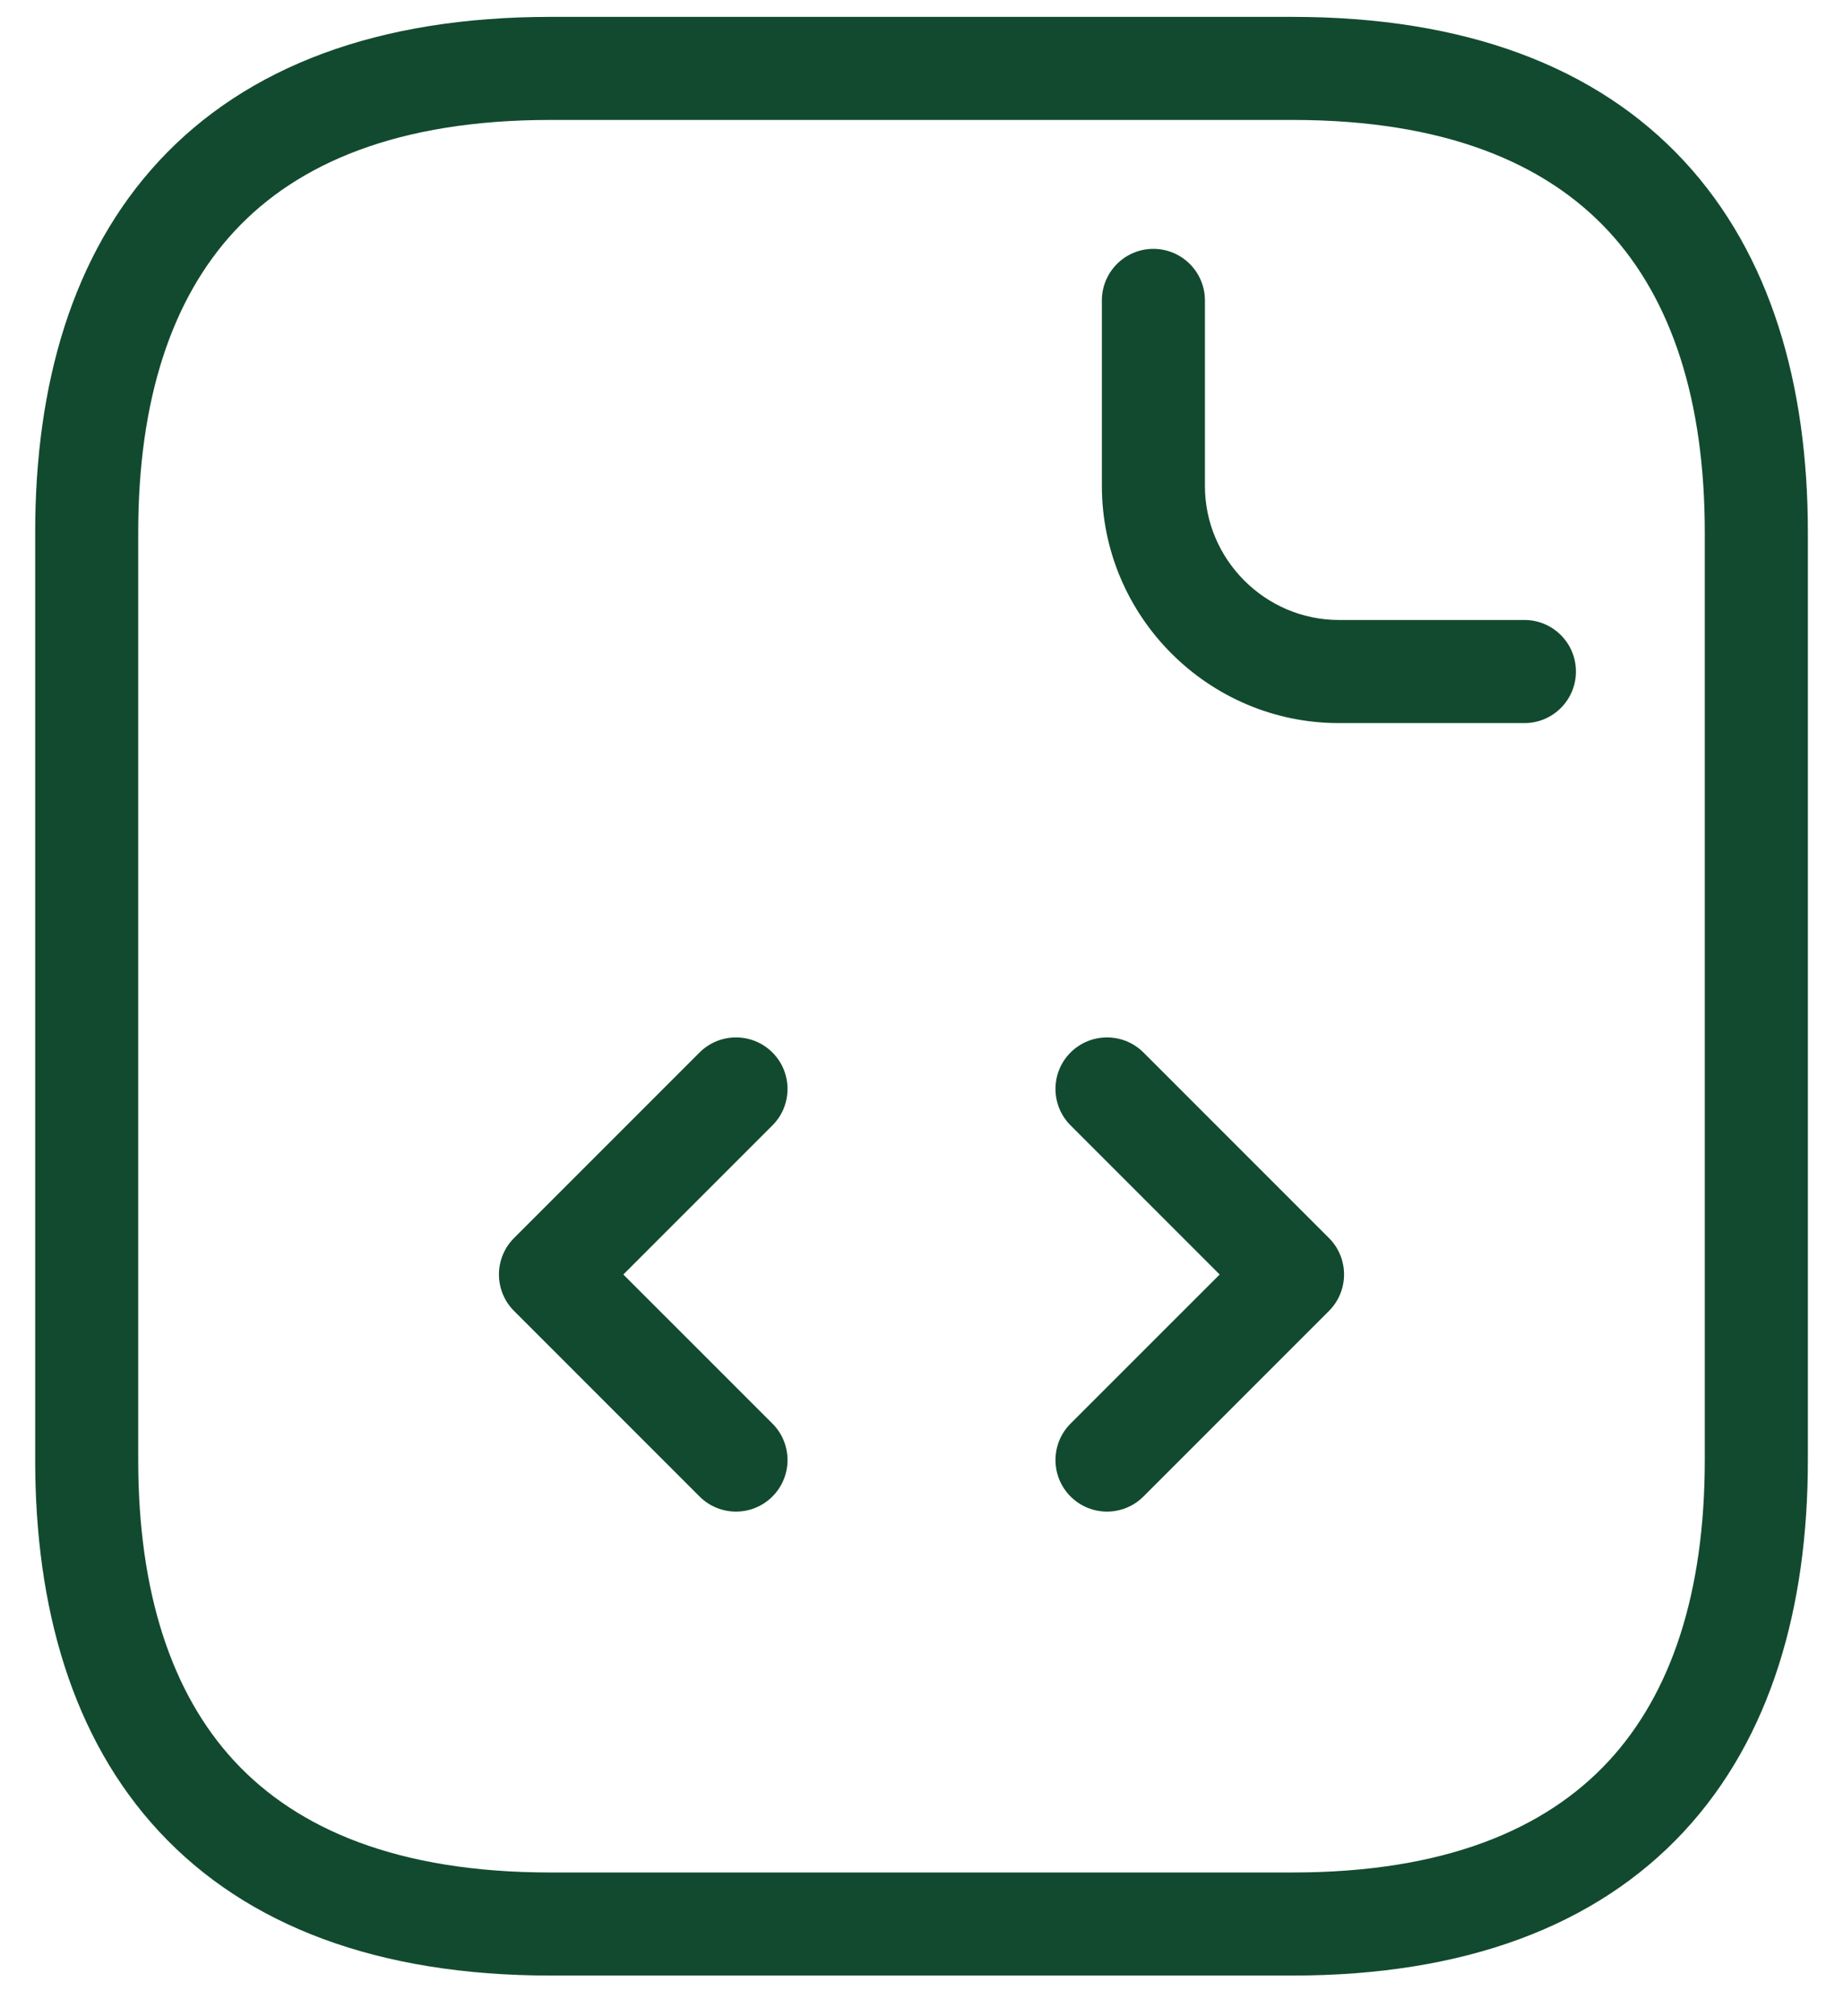 <svg width="32" height="35" viewBox="0 0 32 35" fill="none" xmlns="http://www.w3.org/2000/svg">
<path fill-rule="evenodd" clip-rule="evenodd" d="M4.073 4.011C2.97 5.2 2.4 6.962 2.4 9.24V25.346C2.4 27.624 2.97 29.386 4.073 30.575C5.166 31.752 6.91 32.504 9.558 32.504H22.442C25.09 32.504 26.834 31.752 27.927 30.575C29.03 29.386 29.6 27.624 29.6 25.346V9.24C29.6 6.962 29.03 5.2 27.927 4.011C26.834 2.834 25.09 2.082 22.442 2.082H9.558C6.91 2.082 5.166 2.834 4.073 4.011ZM2.762 2.793C4.287 1.151 6.569 0.293 9.558 0.293H22.442C25.431 0.293 27.713 1.151 29.238 2.793C30.751 4.423 31.39 6.687 31.39 9.24V25.346C31.39 27.898 30.751 30.163 29.238 31.793C27.713 33.434 25.431 34.293 22.442 34.293H9.558C6.569 34.293 4.287 33.434 2.762 31.793C1.249 30.163 0.611 27.898 0.611 25.346V9.24C0.611 6.687 1.249 4.423 2.762 2.793Z" fill="#124A2F"/>
<path fill-rule="evenodd" clip-rule="evenodd" d="M20.026 4.32C20.52 4.32 20.921 4.721 20.921 5.215V8.436C20.921 9.714 21.97 10.762 23.247 10.762H26.468C26.963 10.762 27.363 11.163 27.363 11.657C27.363 12.151 26.963 12.552 26.468 12.552H23.247C20.982 12.552 19.132 10.702 19.132 8.436V5.215C19.132 4.721 19.532 4.32 20.026 4.32Z" fill="#124A2F"/>
<path fill-rule="evenodd" clip-rule="evenodd" d="M13.412 18.27C13.761 18.619 13.761 19.186 13.412 19.535L10.823 22.124L13.412 24.712C13.761 25.061 13.761 25.628 13.412 25.977C13.062 26.327 12.496 26.327 12.146 25.977L8.925 22.756C8.576 22.407 8.576 21.84 8.925 21.491L12.146 18.27C12.496 17.921 13.062 17.921 13.412 18.27Z" fill="#124A2F"/>
<path fill-rule="evenodd" clip-rule="evenodd" d="M18.588 18.27C18.938 17.921 19.504 17.921 19.854 18.27L23.075 21.491C23.424 21.84 23.424 22.407 23.075 22.756L19.854 25.977C19.504 26.327 18.938 26.327 18.588 25.977C18.239 25.628 18.239 25.061 18.588 24.712L21.177 22.124L18.588 19.535C18.239 19.186 18.239 18.619 18.588 18.27Z" fill="#124A2F"/>
</svg>
